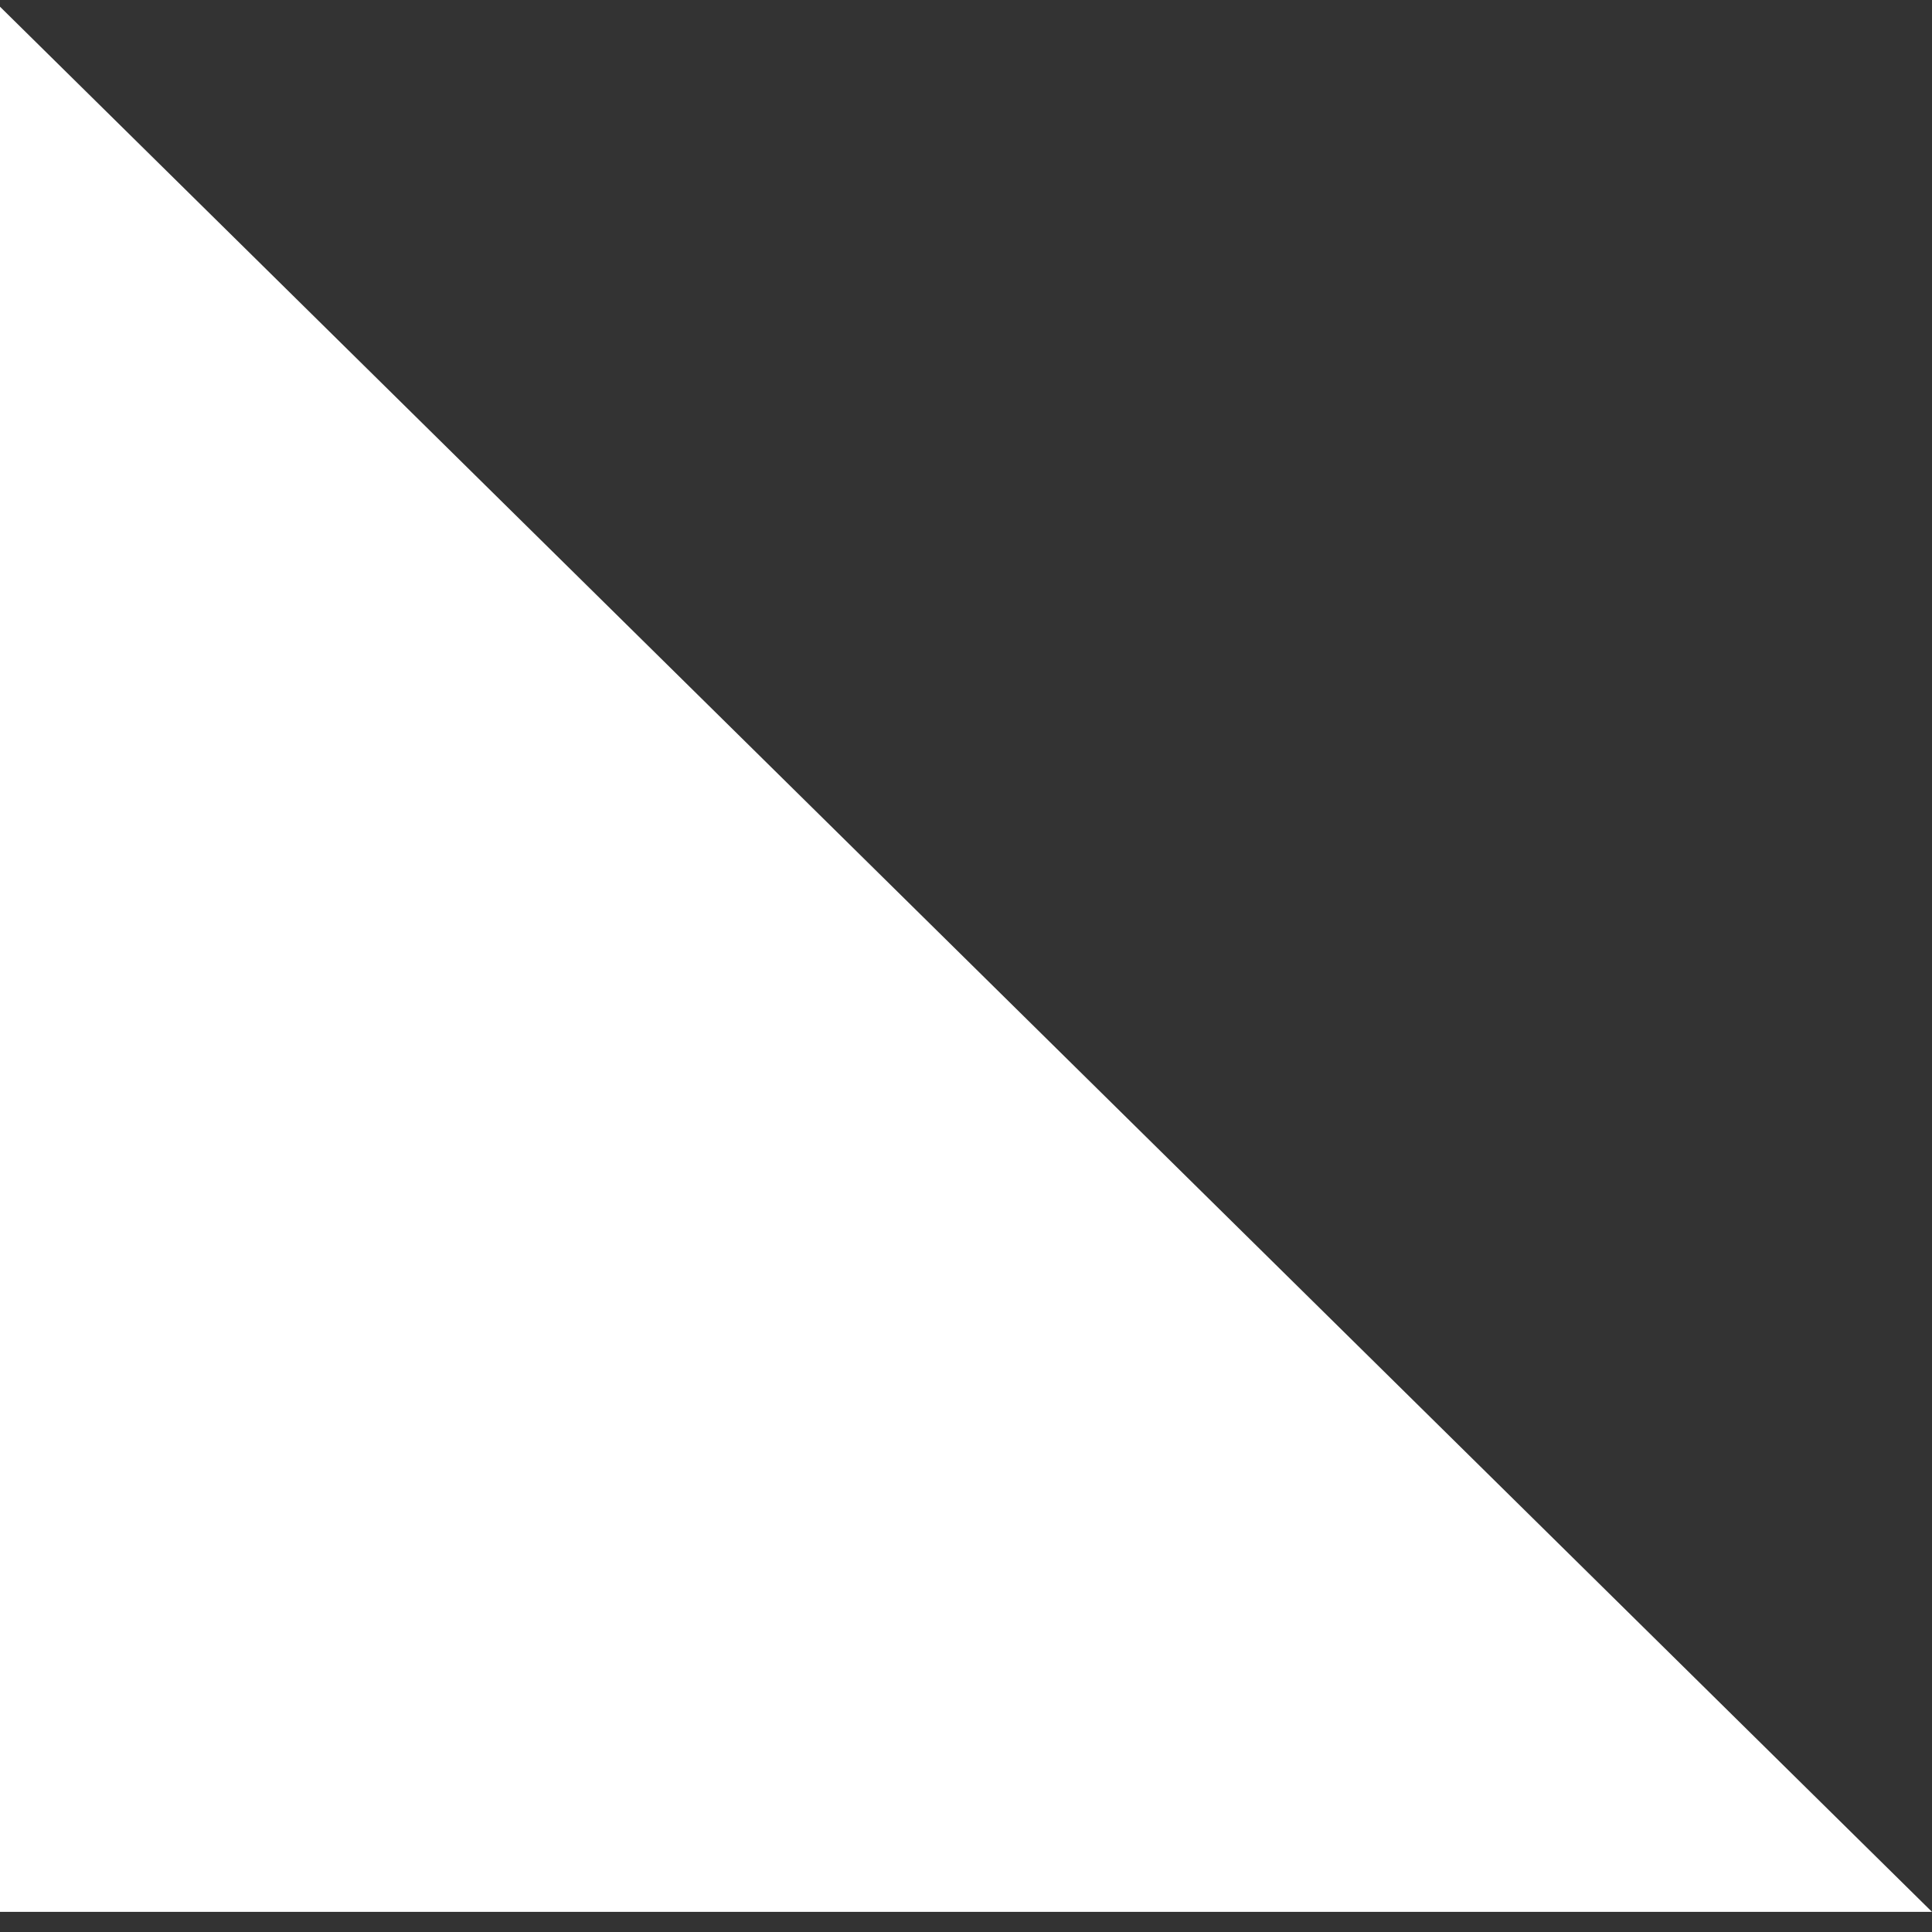 <svg width="72" height="72" viewBox="0 0 72 72" fill="none" xmlns="http://www.w3.org/2000/svg">
<rect x="0" y="0" width="72" height="72" fill="#333333" stroke="none"/>
<path id="Vector 4" d="M0 71.25V0.25L72 71.25H0Z" fill="white"/>
</svg>
